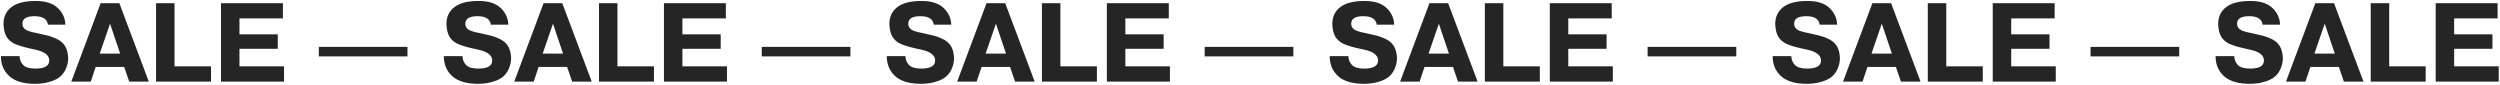 <?xml version="1.0" encoding="UTF-8"?> <svg xmlns="http://www.w3.org/2000/svg" width="1563" height="53" viewBox="0 0 1563 53" fill="none"><path d="M0.564 35.11H12.254C12.254 37.117 12.954 38.913 14.354 40.5C15.801 42.087 18.368 42.88 22.054 42.88C27.888 42.88 30.804 41.2 30.804 37.84C30.804 35.133 28.798 33.103 24.784 31.75C23.991 31.47 21.844 30.957 18.344 30.21C14.378 29.323 11.228 28.343 8.894 27.27C6.701 26.15 5.068 24.657 3.994 22.79C2.921 20.877 2.314 18.31 2.174 15.09C2.174 10.563 3.831 7.017 7.144 4.45C10.504 1.883 15.544 0.6 22.264 0.6C28.471 0.6 33.091 2.07 36.124 5.01C39.158 7.903 40.744 11.38 40.884 15.44H29.964C29.498 11.893 26.698 10.12 21.564 10.12C16.524 10.12 14.004 11.683 14.004 14.81C14.004 16.817 15.101 18.287 17.294 19.22C18.881 19.827 21.004 20.363 23.664 20.83C25.858 21.297 27.864 21.763 29.684 22.23C30.991 22.51 32.671 23.093 34.724 23.98C37.338 25.1 39.251 26.593 40.464 28.46C41.724 30.327 42.448 32.87 42.634 36.09C42.634 38.703 42.074 41.177 40.954 43.51C40.161 45.19 39.064 46.637 37.664 47.85C36.218 49.157 34.094 50.23 31.294 51.07C28.541 51.957 25.414 52.4 21.914 52.4C15.288 52.4 10.178 51.023 6.584 48.27C2.571 45.003 0.564 40.617 0.564 35.11ZM44.584 51L62.924 2H74.614L93.024 51H80.774L77.624 41.83H59.844L56.764 51H44.584ZM68.804 14.81L62.364 33.5H75.104L68.804 14.81ZM109.113 41.48H131.933V51H97.564V2H109.113V41.48ZM149.719 11.52V21.46H173.659V30.49H149.719V41.48H177.579V51H138.169V2H176.879V11.52H149.719ZM254.754 35.25H199.314V29.3H254.754V35.25ZM277.488 35.11H289.178C289.178 37.117 289.878 38.913 291.278 40.5C292.725 42.087 295.291 42.88 298.978 42.88C304.811 42.88 307.728 41.2 307.728 37.84C307.728 35.133 305.721 33.103 301.708 31.75C300.915 31.47 298.768 30.957 295.268 30.21C291.301 29.323 288.151 28.343 285.818 27.27C283.625 26.15 281.991 24.657 280.918 22.79C279.845 20.877 279.238 18.31 279.098 15.09C279.098 10.563 280.755 7.017 284.068 4.45C287.428 1.883 292.468 0.6 299.188 0.6C305.395 0.6 310.015 2.07 313.048 5.01C316.081 7.903 317.668 11.38 317.808 15.44H306.888C306.421 11.893 303.621 10.12 298.488 10.12C293.448 10.12 290.928 11.683 290.928 14.81C290.928 16.817 292.025 18.287 294.218 19.22C295.805 19.827 297.928 20.363 300.588 20.83C302.781 21.297 304.788 21.763 306.608 22.23C307.915 22.51 309.595 23.093 311.648 23.98C314.261 25.1 316.175 26.593 317.388 28.46C318.648 30.327 319.371 32.87 319.558 36.09C319.558 38.703 318.998 41.177 317.878 43.51C317.085 45.19 315.988 46.637 314.588 47.85C313.141 49.157 311.018 50.23 308.218 51.07C305.465 51.957 302.338 52.4 298.838 52.4C292.211 52.4 287.101 51.023 283.508 48.27C279.495 45.003 277.488 40.617 277.488 35.11ZM321.508 51L339.848 2H351.538L369.948 51H357.698L354.548 41.83H336.768L333.688 51H321.508ZM345.728 14.81L339.288 33.5H352.028L345.728 14.81ZM386.037 41.48H408.857V51H374.487V2H386.037V41.48ZM426.643 11.52V21.46H450.583V30.49H426.643V41.48H454.503V51H415.093V2H453.803V11.52H426.643ZM531.678 35.25H476.238V29.3H531.678V35.25ZM554.412 35.11H566.102C566.102 37.117 566.802 38.913 568.202 40.5C569.649 42.087 572.215 42.88 575.902 42.88C581.735 42.88 584.652 41.2 584.652 37.84C584.652 35.133 582.645 33.103 578.632 31.75C577.839 31.47 575.692 30.957 572.192 30.21C568.225 29.323 565.075 28.343 562.742 27.27C560.549 26.15 558.915 24.657 557.842 22.79C556.769 20.877 556.162 18.31 556.022 15.09C556.022 10.563 557.679 7.017 560.992 4.45C564.352 1.883 569.392 0.6 576.112 0.6C582.319 0.6 586.939 2.07 589.972 5.01C593.005 7.903 594.592 11.38 594.732 15.44H583.812C583.345 11.893 580.545 10.12 575.412 10.12C570.372 10.12 567.852 11.683 567.852 14.81C567.852 16.817 568.949 18.287 571.142 19.22C572.729 19.827 574.852 20.363 577.512 20.83C579.705 21.297 581.712 21.763 583.532 22.23C584.839 22.51 586.519 23.093 588.572 23.98C591.185 25.1 593.099 26.593 594.312 28.46C595.572 30.327 596.295 32.87 596.482 36.09C596.482 38.703 595.922 41.177 594.802 43.51C594.009 45.19 592.912 46.637 591.512 47.85C590.065 49.157 587.942 50.23 585.142 51.07C582.389 51.957 579.262 52.4 575.762 52.4C569.135 52.4 564.025 51.023 560.432 48.27C556.419 45.003 554.412 40.617 554.412 35.11ZM598.432 51L616.772 2H628.462L646.872 51H634.622L631.472 41.83H613.692L610.612 51H598.432ZM622.652 14.81L616.212 33.5H628.952L622.652 14.81ZM662.961 41.48H685.781V51H651.411V2H662.961V41.48ZM703.567 11.52V21.46H727.507V30.49H703.567V41.48H731.427V51H692.017V2H730.727V11.52H703.567ZM808.602 35.25H753.162V29.3H808.602V35.25ZM831.336 35.11H843.026C843.026 37.117 843.726 38.913 845.126 40.5C846.572 42.087 849.139 42.88 852.826 42.88C858.659 42.88 861.576 41.2 861.576 37.84C861.576 35.133 859.569 33.103 855.556 31.75C854.762 31.47 852.616 30.957 849.116 30.21C845.149 29.323 841.999 28.343 839.666 27.27C837.472 26.15 835.839 24.657 834.766 22.79C833.692 20.877 833.086 18.31 832.946 15.09C832.946 10.563 834.602 7.017 837.916 4.45C841.276 1.883 846.316 0.6 853.036 0.6C859.242 0.6 863.862 2.07 866.896 5.01C869.929 7.903 871.516 11.38 871.656 15.44H860.736C860.269 11.893 857.469 10.12 852.336 10.12C847.296 10.12 844.776 11.683 844.776 14.81C844.776 16.817 845.872 18.287 848.066 19.22C849.652 19.827 851.776 20.363 854.436 20.83C856.629 21.297 858.636 21.763 860.456 22.23C861.762 22.51 863.442 23.093 865.496 23.98C868.109 25.1 870.022 26.593 871.236 28.46C872.496 30.327 873.219 32.87 873.406 36.09C873.406 38.703 872.846 41.177 871.726 43.51C870.932 45.19 869.836 46.637 868.436 47.85C866.989 49.157 864.866 50.23 862.066 51.07C859.312 51.957 856.186 52.4 852.686 52.4C846.059 52.4 840.949 51.023 837.356 48.27C833.342 45.003 831.336 40.617 831.336 35.11ZM875.355 51L893.695 2H905.385L923.795 51H911.545L908.395 41.83H890.615L887.535 51H875.355ZM899.575 14.81L893.135 33.5H905.875L899.575 14.81ZM939.885 41.48H962.705V51H928.335V2H939.885V41.48ZM980.49 11.52V21.46H1004.43V30.49H980.49V41.48H1008.35V51H968.94V2H1007.65V11.52H980.49ZM1085.53 35.25H1030.09V29.3H1085.53V35.25ZM1108.26 35.11H1119.95C1119.95 37.117 1120.65 38.913 1122.05 40.5C1123.5 42.087 1126.06 42.88 1129.75 42.88C1135.58 42.88 1138.5 41.2 1138.5 37.84C1138.5 35.133 1136.49 33.103 1132.48 31.75C1131.69 31.47 1129.54 30.957 1126.04 30.21C1122.07 29.323 1118.92 28.343 1116.59 27.27C1114.4 26.15 1112.76 24.657 1111.69 22.79C1110.62 20.877 1110.01 18.31 1109.87 15.09C1109.87 10.563 1111.53 7.017 1114.84 4.45C1118.2 1.883 1123.24 0.6 1129.96 0.6C1136.17 0.6 1140.79 2.07 1143.82 5.01C1146.85 7.903 1148.44 11.38 1148.58 15.44H1137.66C1137.19 11.893 1134.39 10.12 1129.26 10.12C1124.22 10.12 1121.7 11.683 1121.7 14.81C1121.7 16.817 1122.8 18.287 1124.99 19.22C1126.58 19.827 1128.7 20.363 1131.36 20.83C1133.55 21.297 1135.56 21.763 1137.38 22.23C1138.69 22.51 1140.37 23.093 1142.42 23.98C1145.03 25.1 1146.95 26.593 1148.16 28.46C1149.42 30.327 1150.14 32.87 1150.33 36.09C1150.33 38.703 1149.77 41.177 1148.65 43.51C1147.86 45.19 1146.76 46.637 1145.36 47.85C1143.91 49.157 1141.79 50.23 1138.99 51.07C1136.24 51.957 1133.11 52.4 1129.61 52.4C1122.98 52.4 1117.87 51.023 1114.28 48.27C1110.27 45.003 1108.26 40.617 1108.26 35.11ZM1152.28 51L1170.62 2H1182.31L1200.72 51H1188.47L1185.32 41.83H1167.54L1164.46 51H1152.28ZM1176.5 14.81L1170.06 33.5H1182.8L1176.5 14.81ZM1216.81 41.48H1239.63V51H1205.26V2H1216.81V41.48ZM1257.41 11.52V21.46H1281.35V30.49H1257.41V41.48H1285.27V51H1245.86V2H1284.57V11.52H1257.41ZM1362.45 35.25H1307.01V29.3H1362.45V35.25ZM1385.18 35.11H1396.87C1396.87 37.117 1397.57 38.913 1398.97 40.5C1400.42 42.087 1402.99 42.88 1406.67 42.88C1412.51 42.88 1415.42 41.2 1415.42 37.84C1415.42 35.133 1413.42 33.103 1409.4 31.75C1408.61 31.47 1406.46 30.957 1402.96 30.21C1399 29.323 1395.85 28.343 1393.51 27.27C1391.32 26.15 1389.69 24.657 1388.61 22.79C1387.54 20.877 1386.93 18.31 1386.79 15.09C1386.79 10.563 1388.45 7.017 1391.76 4.45C1395.12 1.883 1400.16 0.6 1406.88 0.6C1413.09 0.6 1417.71 2.07 1420.74 5.01C1423.78 7.903 1425.36 11.38 1425.5 15.44H1414.58C1414.12 11.893 1411.32 10.12 1406.18 10.12C1401.14 10.12 1398.62 11.683 1398.62 14.81C1398.62 16.817 1399.72 18.287 1401.91 19.22C1403.5 19.827 1405.62 20.363 1408.28 20.83C1410.48 21.297 1412.48 21.763 1414.3 22.23C1415.61 22.51 1417.29 23.093 1419.34 23.98C1421.96 25.1 1423.87 26.593 1425.08 28.46C1426.34 30.327 1427.07 32.87 1427.25 36.09C1427.25 38.703 1426.69 41.177 1425.57 43.51C1424.78 45.19 1423.68 46.637 1422.28 47.85C1420.84 49.157 1418.71 50.23 1415.91 51.07C1413.16 51.957 1410.03 52.4 1406.53 52.4C1399.91 52.4 1394.8 51.023 1391.2 48.27C1387.19 45.003 1385.18 40.617 1385.18 35.11ZM1429.2 51L1447.54 2H1459.23L1477.64 51H1465.39L1462.24 41.83H1444.46L1441.38 51H1429.2ZM1453.42 14.81L1446.98 33.5H1459.72L1453.42 14.81ZM1493.73 41.48H1516.55V51H1482.18V2H1493.73V41.48ZM1534.34 11.52V21.46H1558.28V30.49H1534.34V41.48H1562.2V51H1522.79V2H1561.5V11.52H1534.34Z" fill="#252525"></path></svg> 